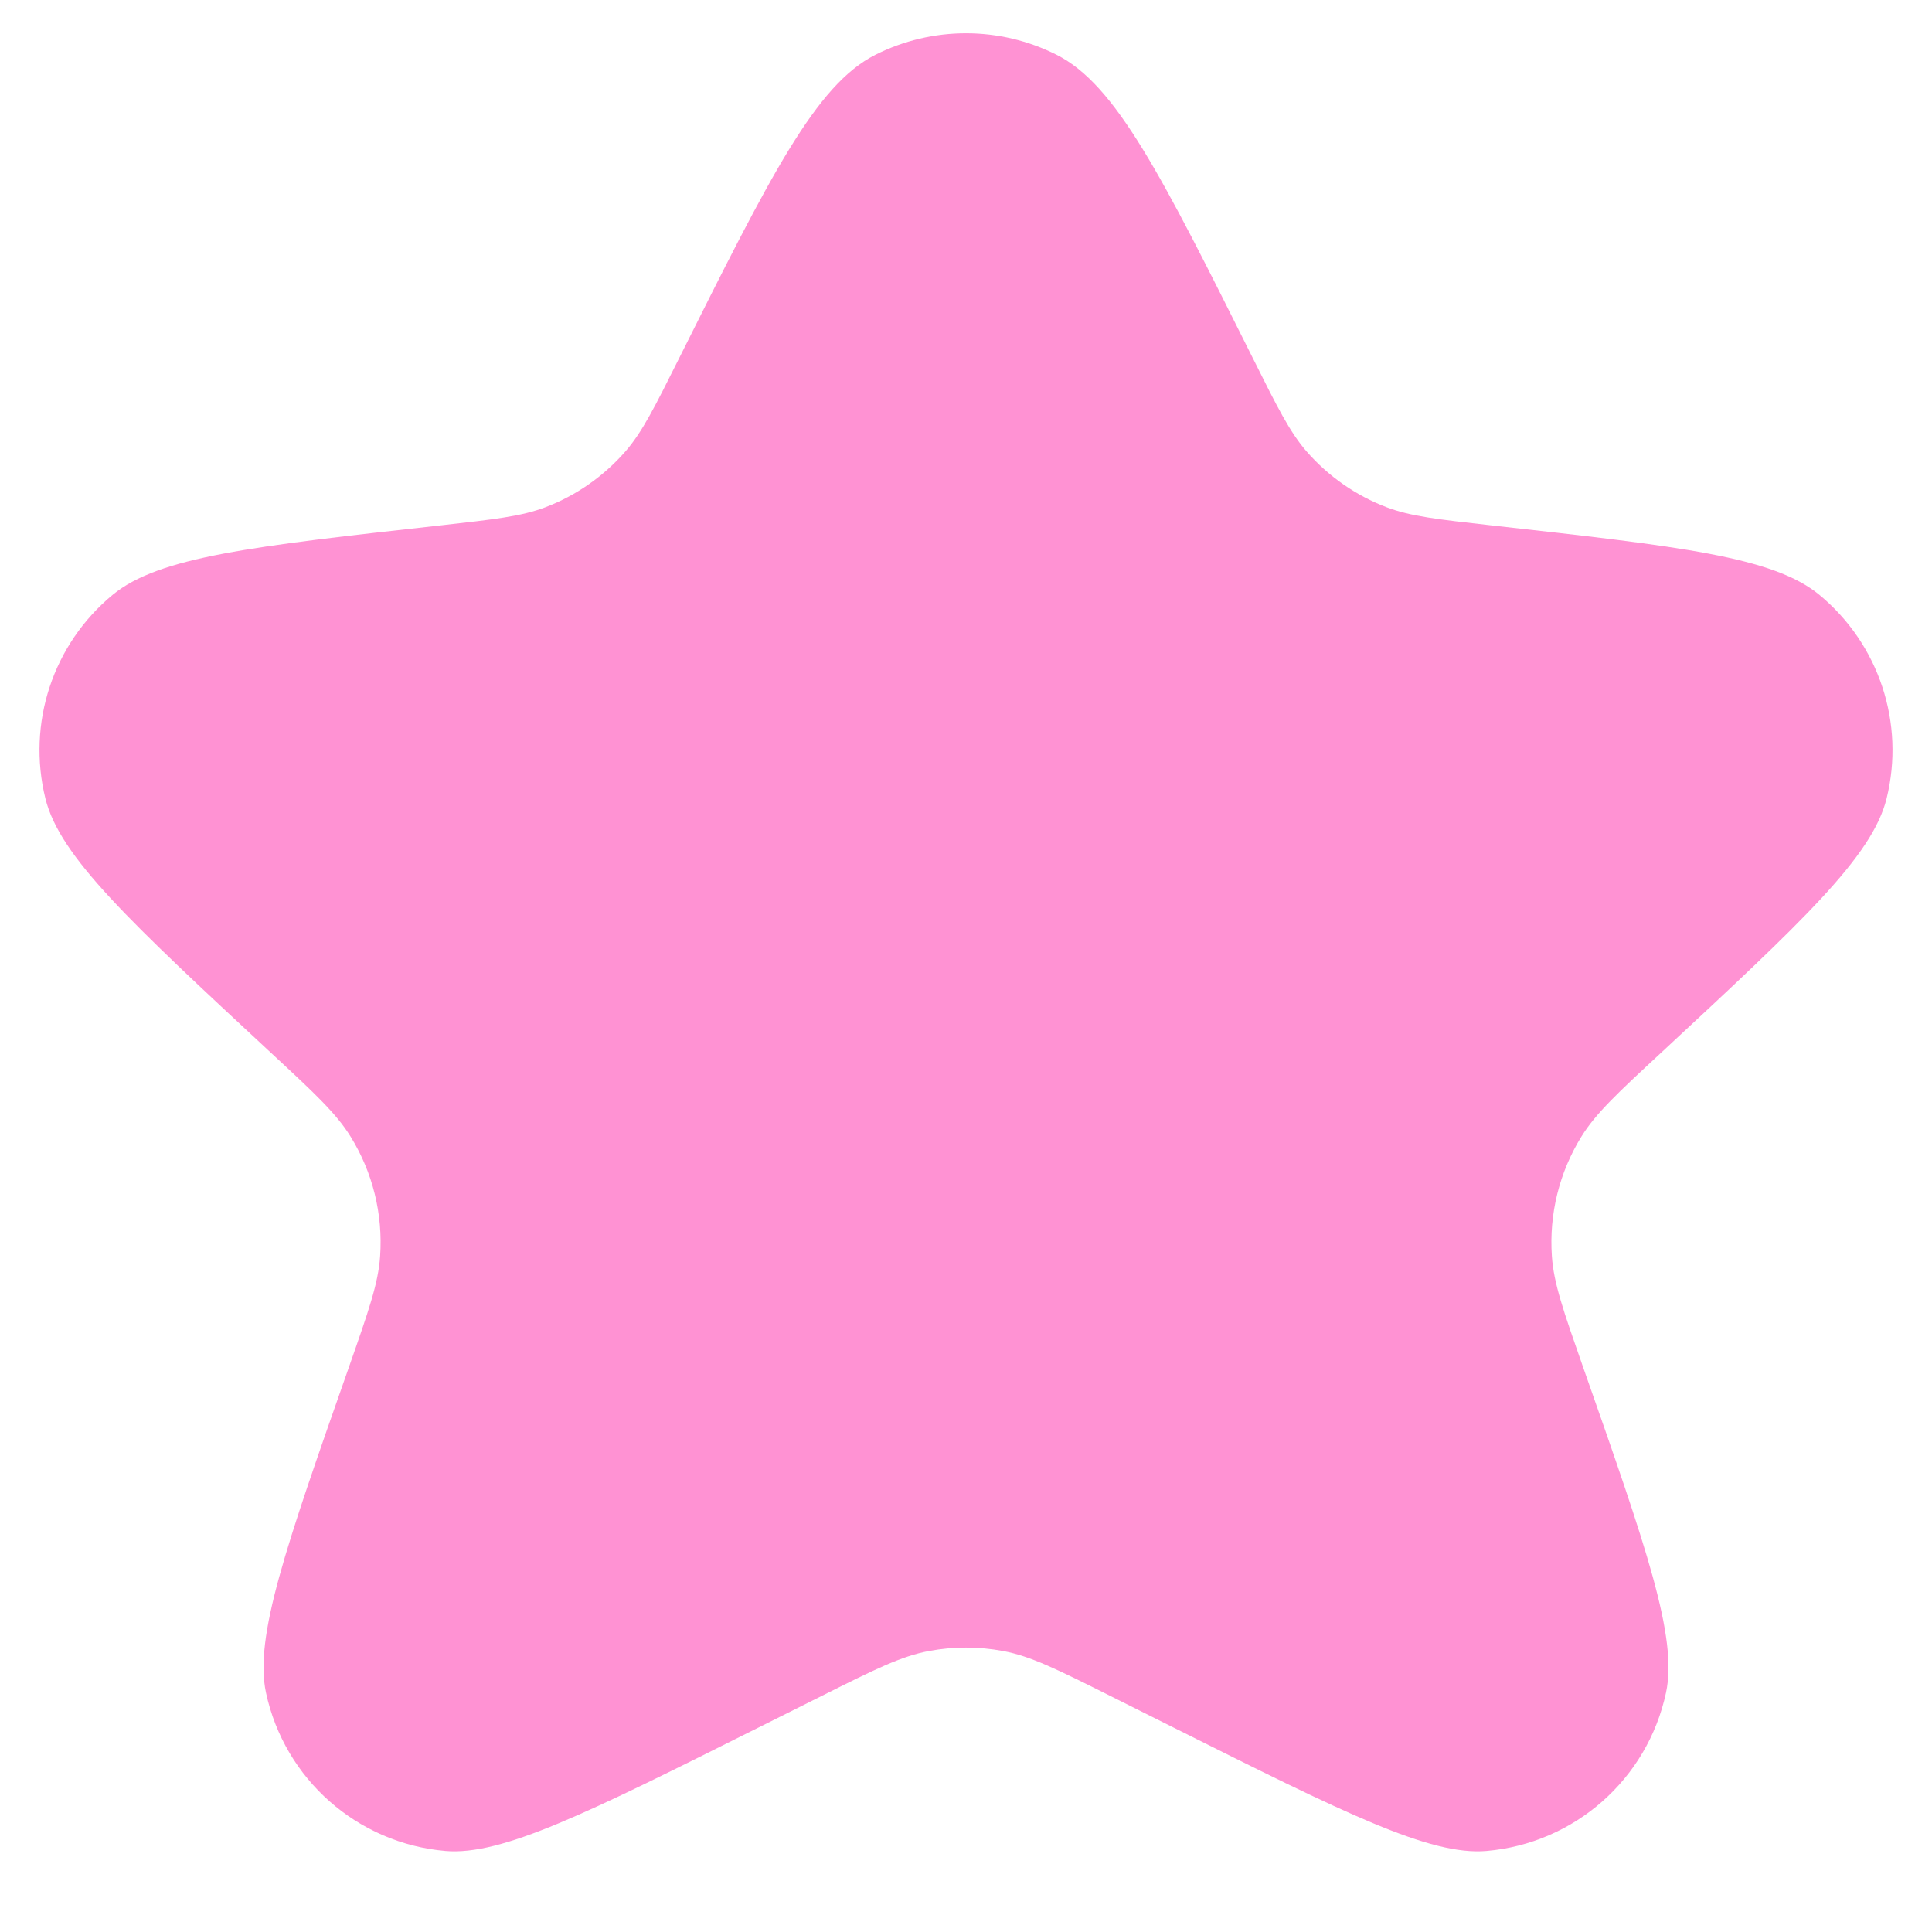 <svg width="16" height="16" viewBox="0 0 16 16" fill="none" xmlns="http://www.w3.org/2000/svg">
<path d="M10.375 2.965C9.621 1.457 9.244 0.703 8.751 0.454C8.279 0.216 7.721 0.216 7.249 0.454C6.756 0.703 6.379 1.457 5.625 2.965C5.421 3.374 5.318 3.579 5.179 3.739C4.999 3.945 4.771 4.104 4.516 4.201C4.318 4.276 4.094 4.301 3.648 4.351C2.093 4.524 1.316 4.61 0.933 4.926C0.438 5.335 0.222 5.99 0.376 6.613C0.495 7.095 1.077 7.635 2.241 8.716C2.604 9.052 2.785 9.221 2.903 9.412C3.087 9.709 3.172 10.055 3.148 10.403C3.133 10.628 3.052 10.858 2.891 11.318C2.366 12.812 2.104 13.56 2.203 14.019C2.357 14.735 2.96 15.266 3.689 15.329C4.157 15.369 4.866 15.015 6.283 14.306L6.807 14.044C7.245 13.825 7.463 13.716 7.693 13.673C7.896 13.635 8.104 13.635 8.307 13.673C8.537 13.716 8.755 13.825 9.193 14.044L9.717 14.306C11.134 15.015 11.842 15.369 12.31 15.329C13.04 15.266 13.643 14.735 13.797 14.019C13.896 13.56 13.634 12.812 13.109 11.318C12.948 10.858 12.867 10.628 12.852 10.403C12.828 10.055 12.913 9.709 13.097 9.412C13.215 9.221 13.396 9.052 13.759 8.716C14.923 7.635 15.505 7.095 15.624 6.613C15.778 5.99 15.562 5.335 15.067 4.926C14.684 4.61 13.907 4.524 12.352 4.351C11.906 4.301 11.682 4.276 11.484 4.201C11.229 4.104 11.001 3.945 10.821 3.739C10.682 3.579 10.579 3.374 10.375 2.965Z" fill="#FF92D3"/>
</svg>
